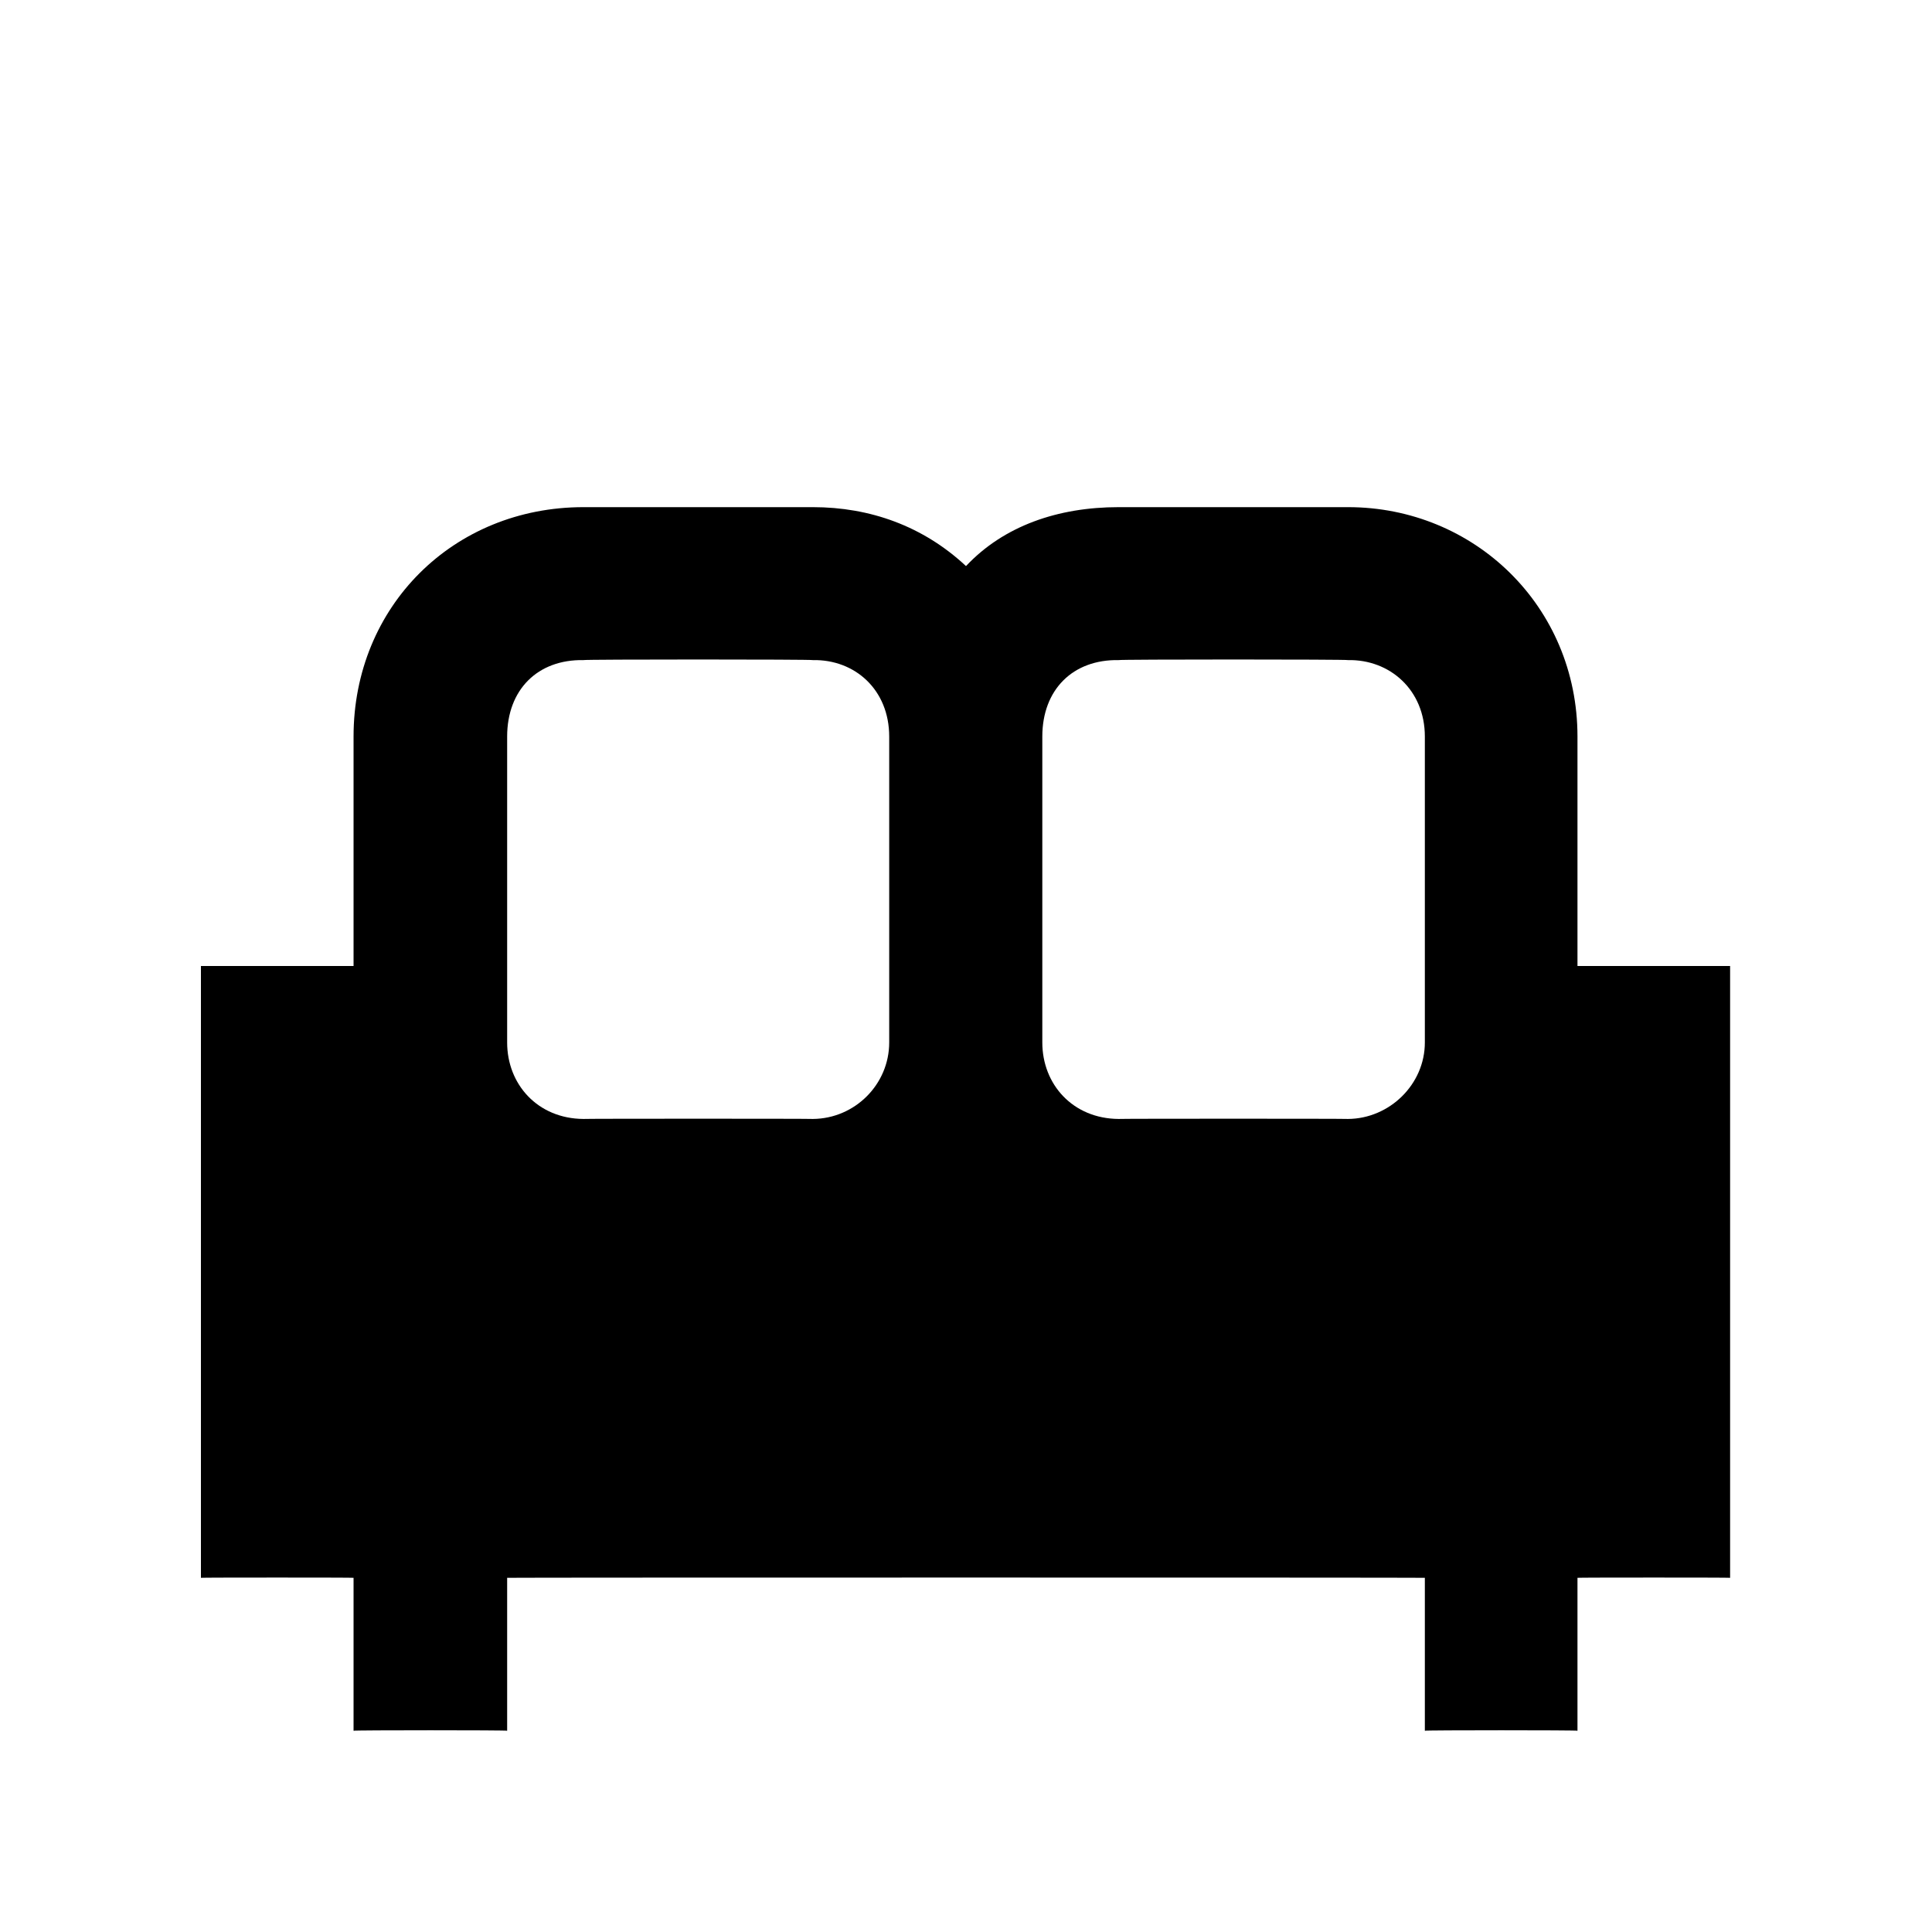 <svg xmlns="http://www.w3.org/2000/svg" version="1.1" xmlns:xlink="http://www.w3.org/1999/xlink" width="100%" height="100%" id="svgWorkerArea" viewBox="0 0 400 400" xmlns:artdraw="https://artdraw.muisca.co" style="background: white;"><defs id="defsdoc"><pattern id="patternBool" x="0" y="0" width="10" height="10" patternUnits="userSpaceOnUse" patternTransform="rotate(35)"><circle cx="5" cy="5" r="4" style="stroke: none;fill: #ff000070;"></circle></pattern></defs><g id="fileImp-860450778" class="cosito"><path id="pathImp-503146024" fill="none" class="grouped" d="M10 10C10 10 390 10 390 10 390 10 390 390 390 390 390 390 10 390 10 390 10 390 10 10 10 10"></path><path id="pathImp-632318148" class="grouped" d="M326.6 152.5C326.6 125.5 305.2 105 279.1 105 279.1 105 231.6 105 231.6 105 219 105 207.8 108.9 200 117.2 191.1 108.9 180.1 105 168.3 105 168.3 105 120.8 105 120.8 105 93.9 105 73.2 125.5 73.2 152.5 73.2 152.5 73.2 200 73.2 200 73.2 200 41.6 200 41.6 200 41.6 200 41.6 231.6 41.6 231.667 41.6 231.6 41.6 247.5 41.6 247.5 41.6 247.5 41.6 326.6 41.6 326.667 41.6 326.6 73.2 326.6 73.2 326.667 73.2 326.6 73.2 358.2 73.2 358.333 73.2 358.2 105 358.2 105 358.333 105 358.2 105 326.6 105 326.667 105 326.6 295 326.6 295 326.667 295 326.6 295 358.2 295 358.333 295 358.2 326.6 358.2 326.6 358.333 326.6 358.2 326.6 326.6 326.6 326.667 326.6 326.6 358.2 326.6 358.2 326.667 358.2 326.6 358.2 247.5 358.2 247.5 358.2 247.5 358.2 231.6 358.2 231.667 358.2 231.6 358.2 200 358.2 200 358.2 200 326.6 200 326.6 200 326.6 200 326.6 152.5 326.6 152.5 326.6 152.5 326.6 152.5 326.6 152.5M231.6 136.667C231.6 136.5 279.1 136.5 279.1 136.667 287.7 136.5 295 142.8 295 152.5 295 152.5 295 215.8 295 215.833 295 224.5 287.7 231.6 279.1 231.667 279.1 231.6 231.6 231.6 231.6 231.667 222.1 231.6 215.8 224.5 215.8 215.833 215.8 215.8 215.8 152.5 215.8 152.5 215.8 142.8 222.1 136.5 231.6 136.667 231.6 136.5 231.6 136.5 231.6 136.667M105 152.5C105 142.8 111.3 136.5 120.8 136.667 120.8 136.5 168.3 136.5 168.3 136.667 177 136.5 184.1 142.8 184.1 152.5 184.1 152.5 184.1 215.8 184.1 215.833 184.1 224.5 177 231.6 168.3 231.667 168.3 231.6 120.8 231.6 120.8 231.667 111.3 231.6 105 224.5 105 215.833 105 215.8 105 152.5 105 152.5 105 152.5 105 152.5 105 152.5"></path></g></svg>